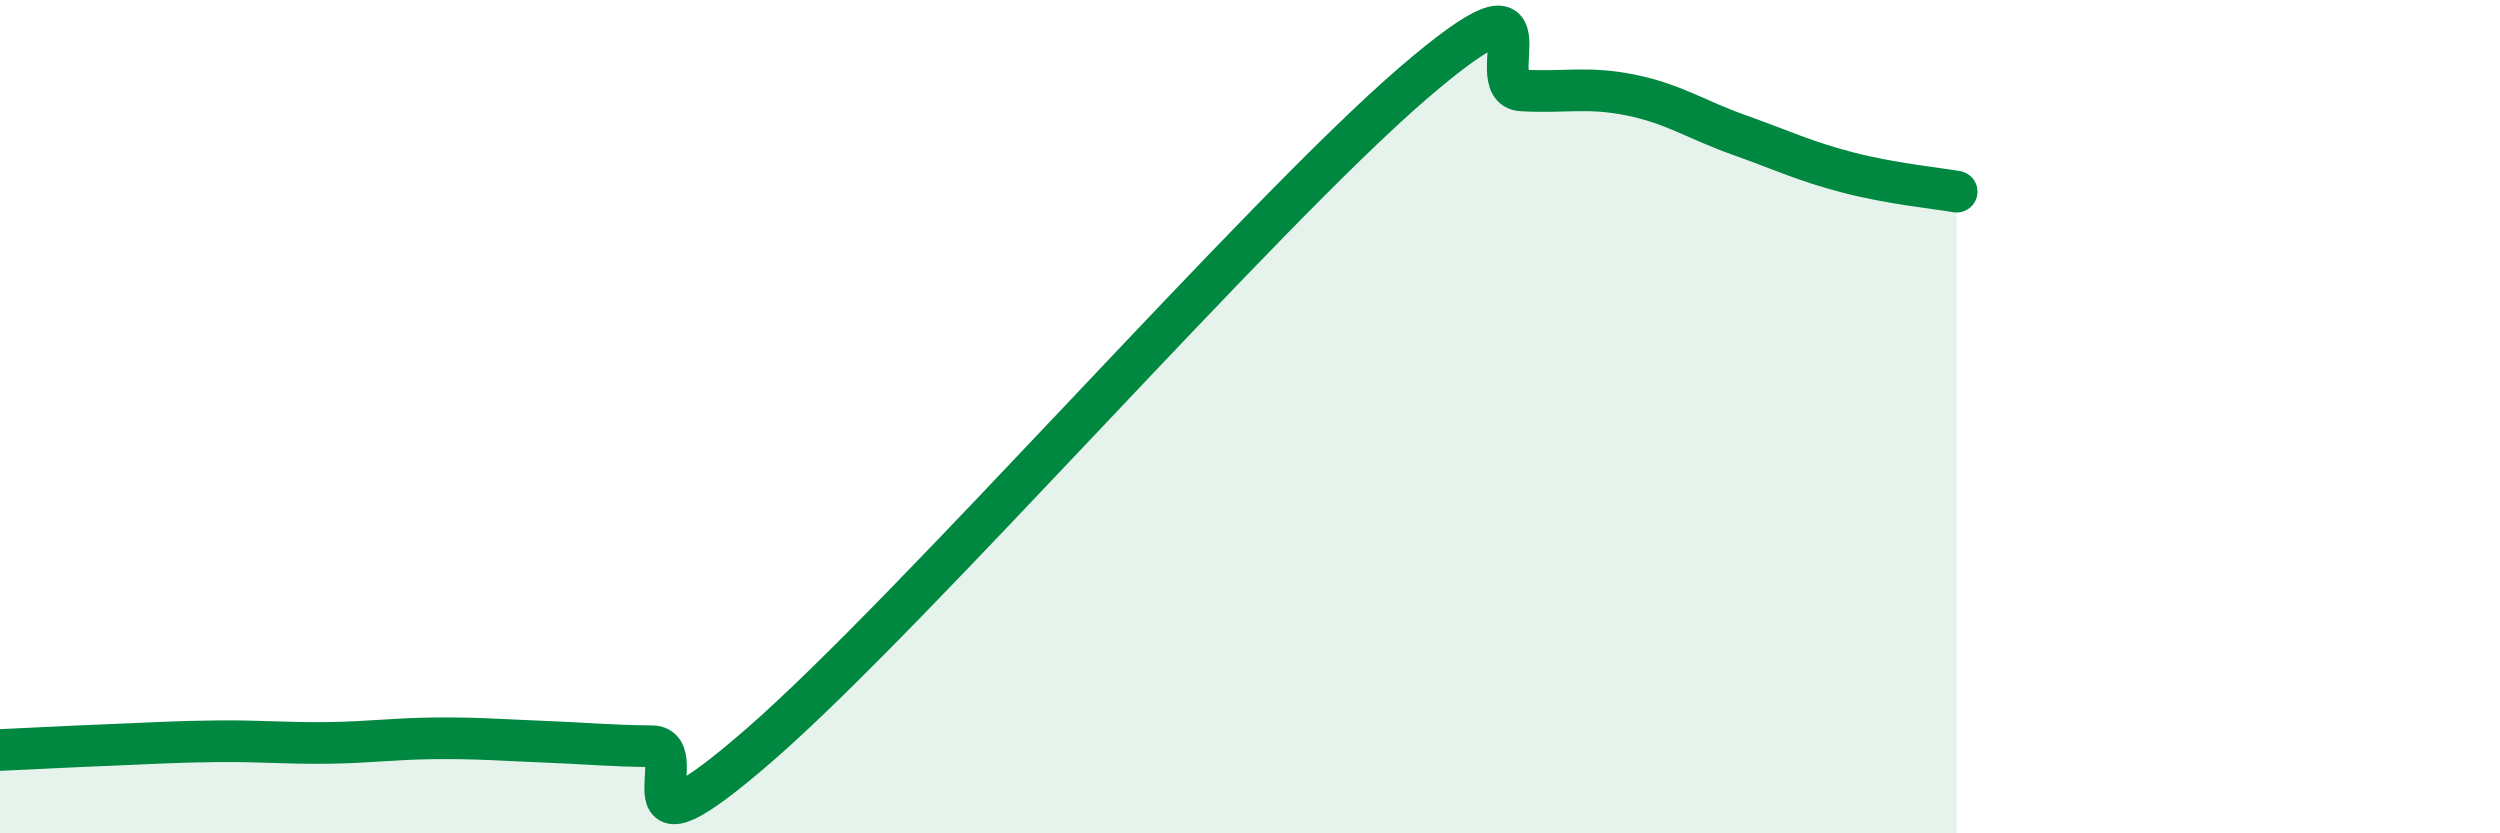 
    <svg width="60" height="20" viewBox="0 0 60 20" xmlns="http://www.w3.org/2000/svg">
      <path
        d="M 0,18 C 0.52,17.98 1.57,17.92 2.61,17.88 C 3.65,17.84 4.18,17.8 5.22,17.79 C 6.26,17.78 6.79,17.84 7.83,17.83 C 8.87,17.82 9.39,17.73 10.43,17.72 C 11.47,17.71 12,17.76 13.04,17.8 C 14.08,17.84 14.61,17.9 15.65,17.91 C 16.69,17.92 14.61,21.03 18.26,17.85 C 21.91,14.67 30.26,5.14 33.91,2 C 37.56,-1.14 35.48,2.11 36.52,2.17 C 37.56,2.23 38.09,2.07 39.13,2.28 C 40.17,2.49 40.7,2.87 41.74,3.24 C 42.78,3.61 43.31,3.87 44.35,4.14 C 45.39,4.41 46.44,4.51 46.96,4.6L46.96 20L0 20Z"
        fill="#008740"
        opacity="0.1"
        stroke-linecap="round"
        stroke-linejoin="round"
      />
      <path
        d="M 0,18 C 0.52,17.98 1.57,17.92 2.61,17.88 C 3.65,17.84 4.18,17.8 5.22,17.79 C 6.26,17.78 6.79,17.84 7.83,17.83 C 8.87,17.82 9.39,17.73 10.43,17.72 C 11.47,17.71 12,17.76 13.04,17.8 C 14.08,17.84 14.61,17.9 15.65,17.91 C 16.69,17.92 14.61,21.03 18.26,17.85 C 21.91,14.67 30.26,5.14 33.91,2 C 37.56,-1.14 35.48,2.11 36.52,2.17 C 37.56,2.23 38.09,2.07 39.13,2.28 C 40.17,2.49 40.7,2.87 41.74,3.24 C 42.78,3.61 43.31,3.87 44.35,4.14 C 45.39,4.41 46.44,4.51 46.96,4.6"
        stroke="#008740"
        stroke-width="1"
        fill="none"
        stroke-linecap="round"
        stroke-linejoin="round"
      />
    </svg>
  